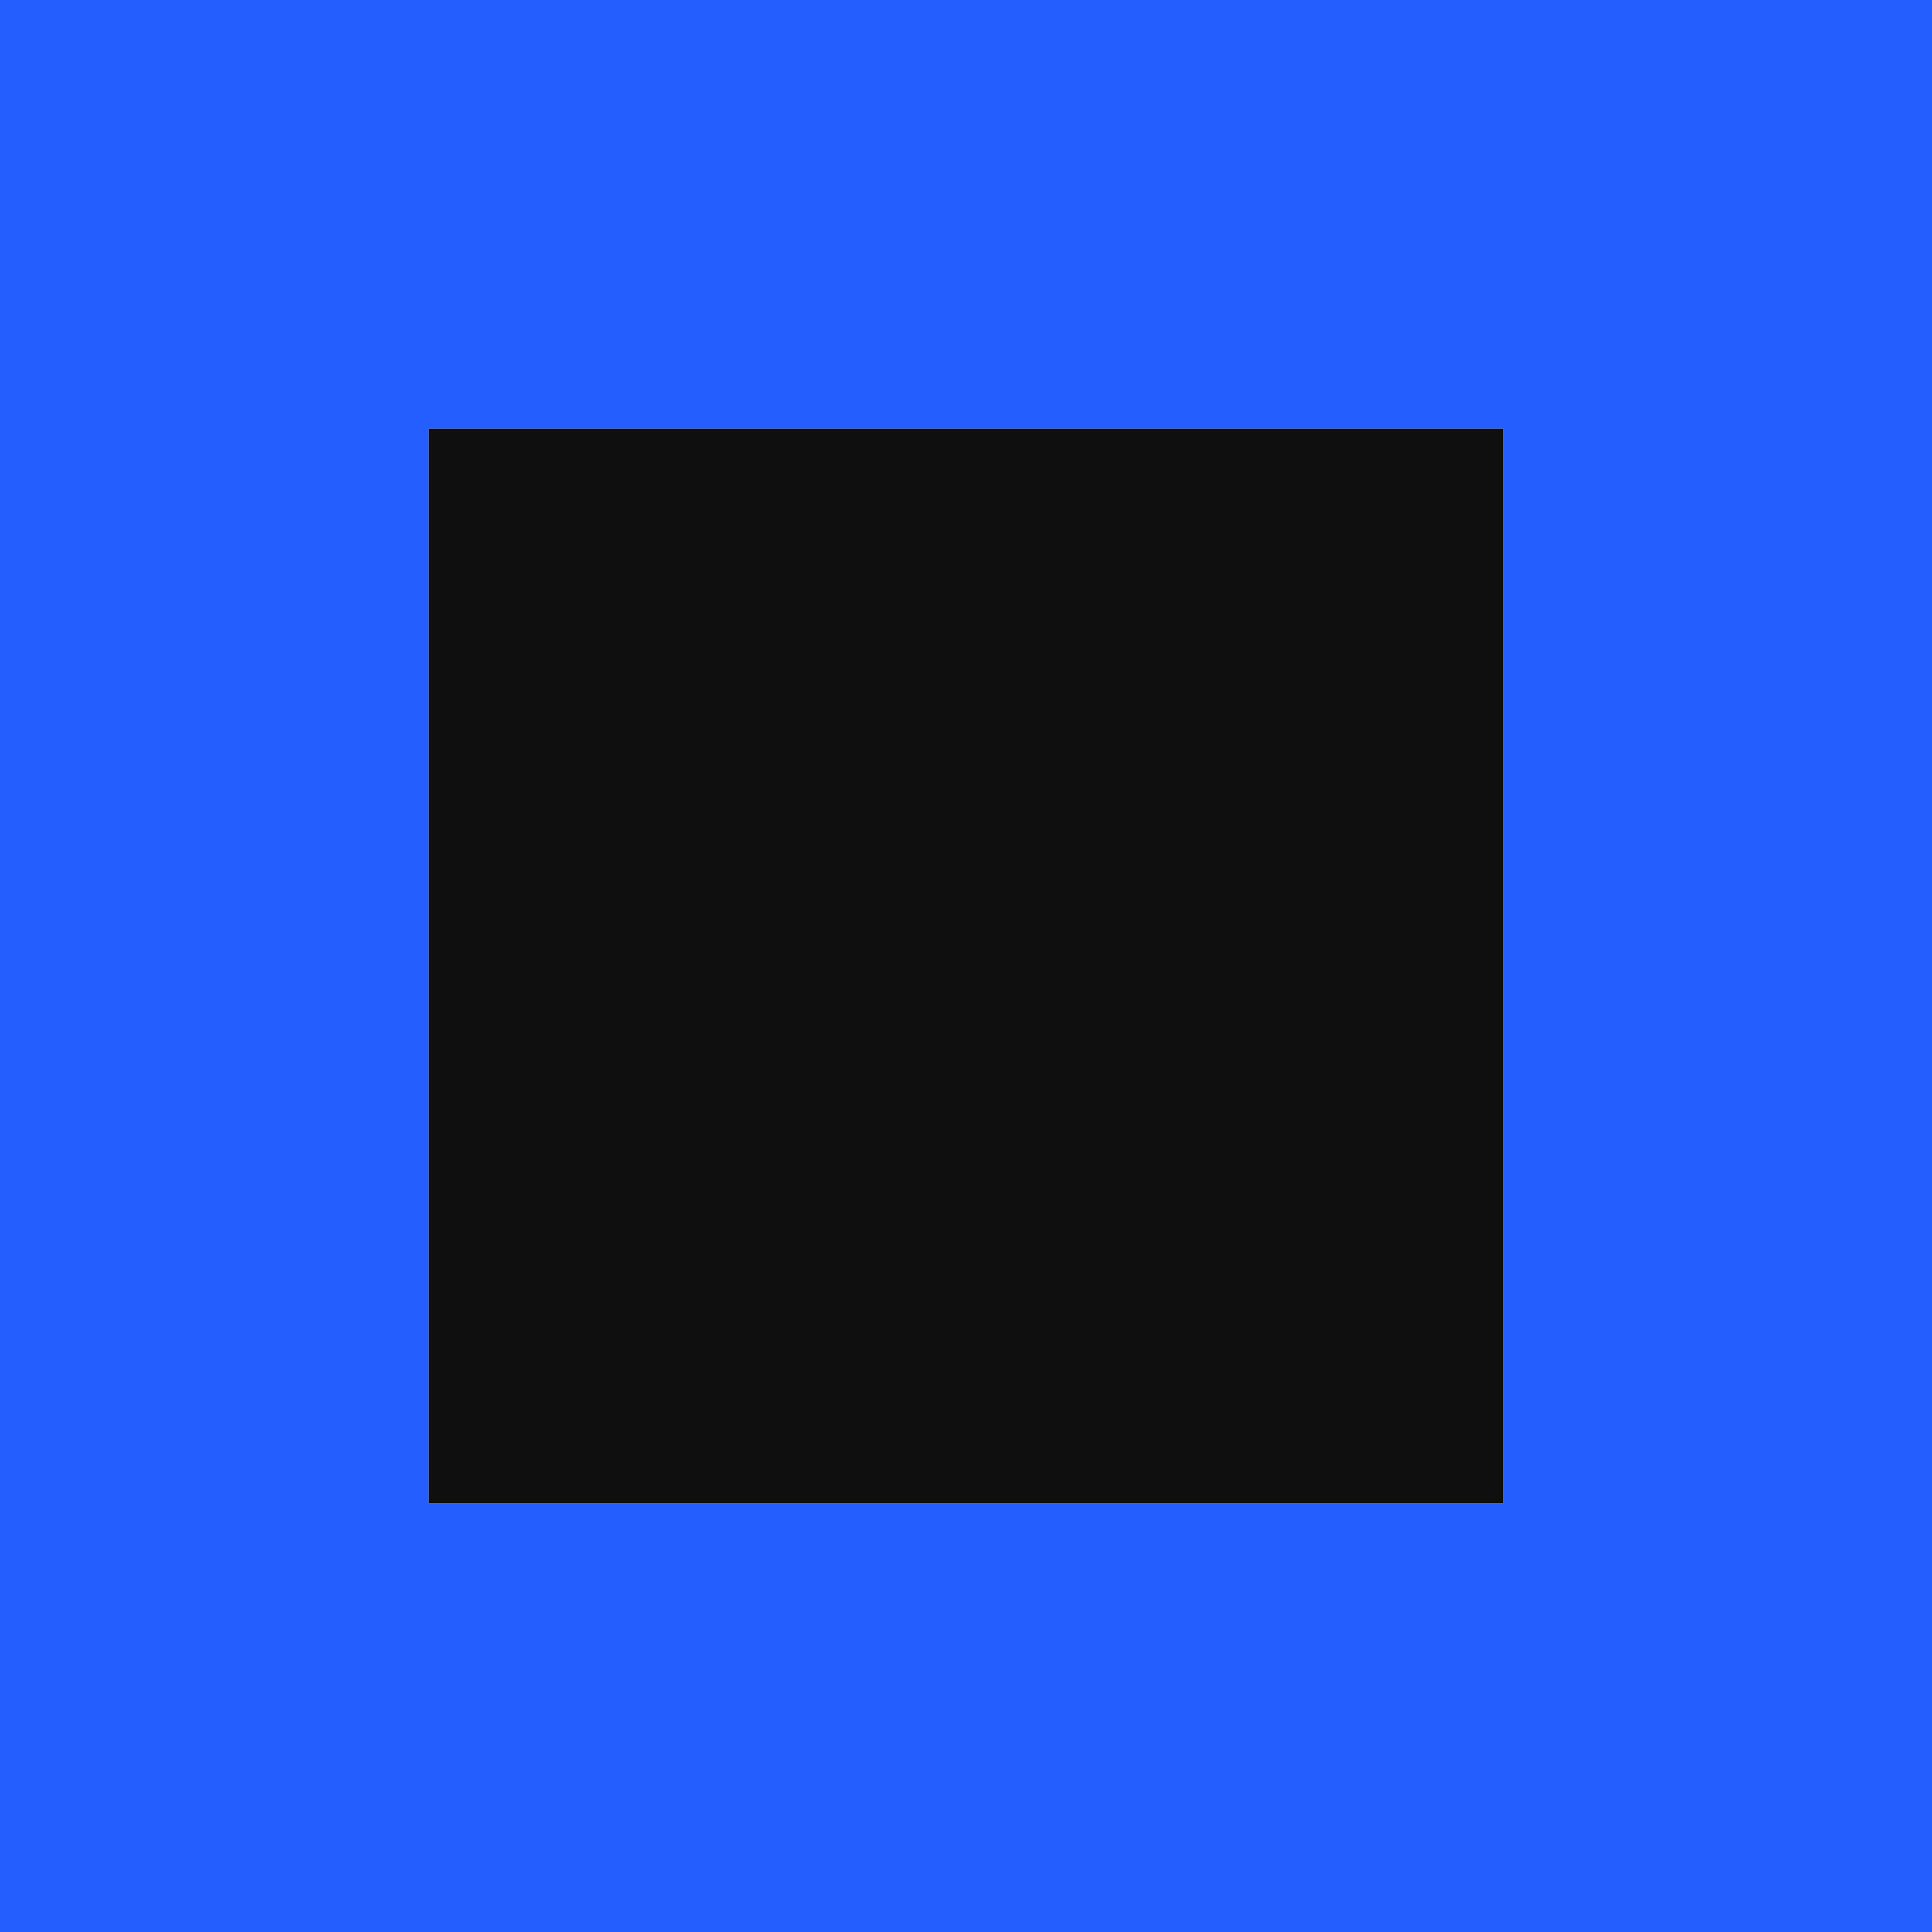 <?xml version="1.0" encoding="UTF-8"?> <svg xmlns="http://www.w3.org/2000/svg" width="311" height="311" viewBox="0 0 311 311" fill="none"><path fill-rule="evenodd" clip-rule="evenodd" d="M242 69H69V242H242V69ZM0 0V311H311V0H0Z" fill="#245EFF"></path><path d="M69 69H242V242H69V69Z" fill="#0F0F0F"></path></svg> 